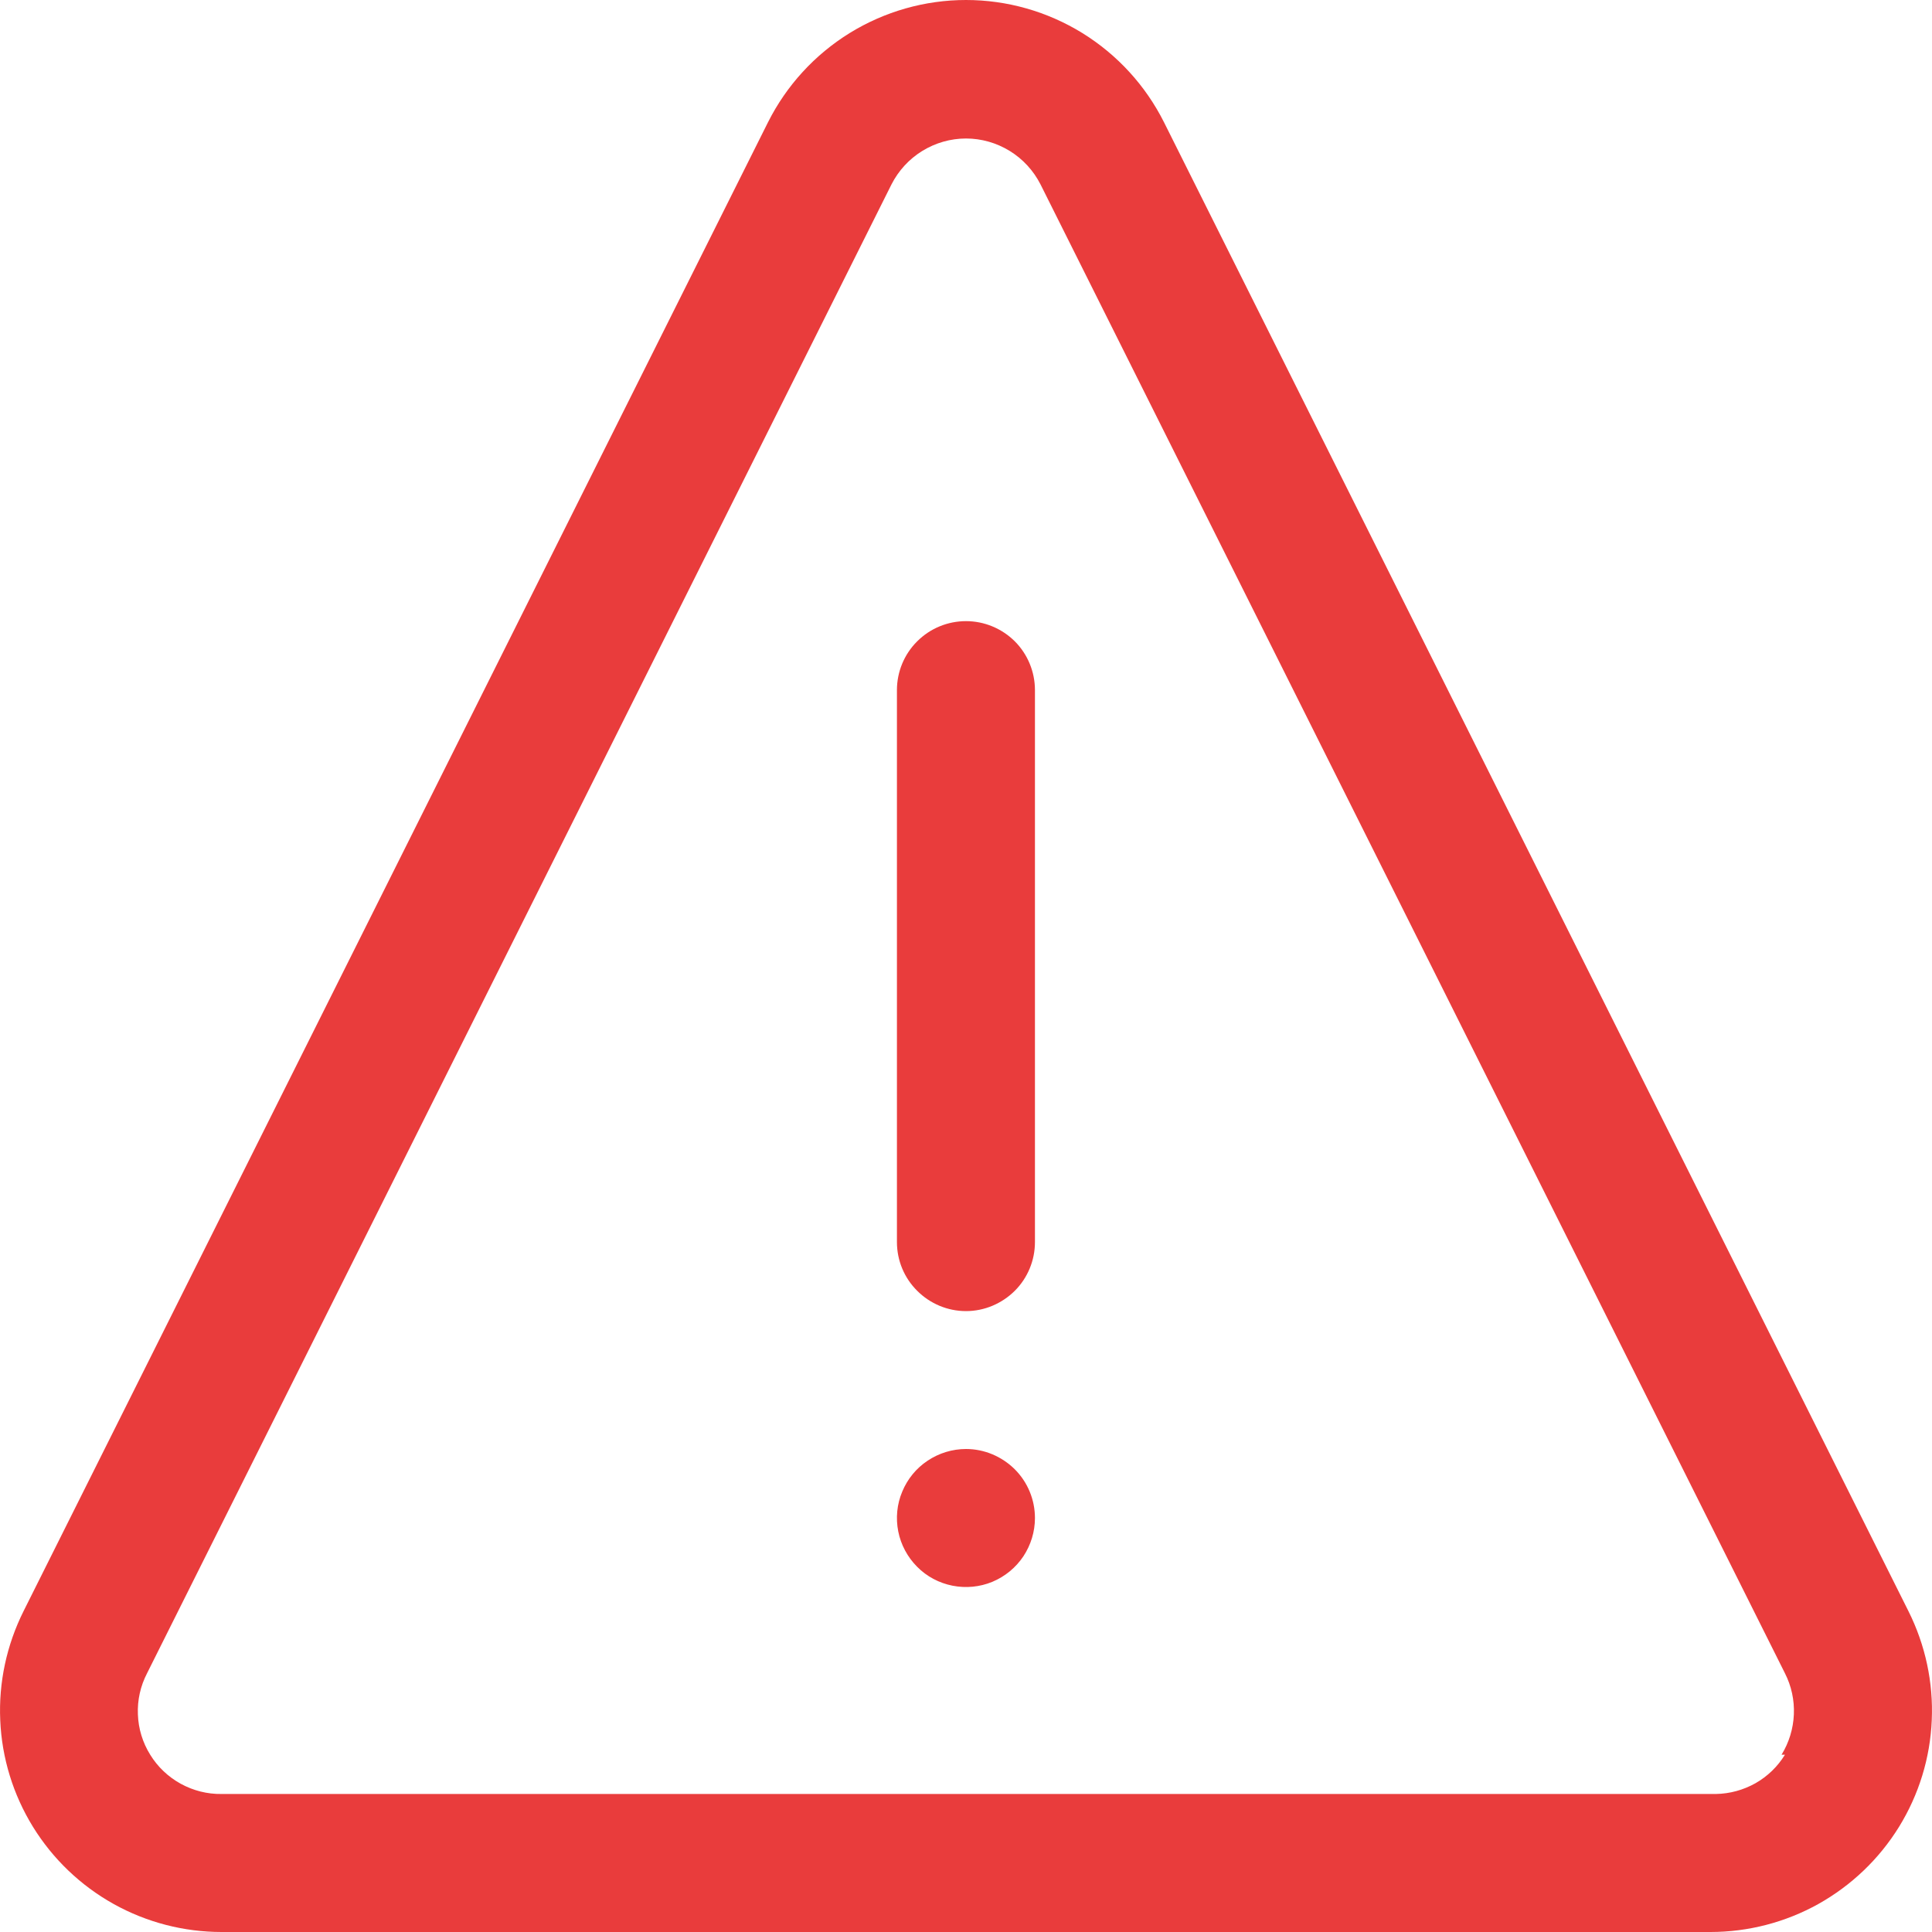<svg width="16" height="16" viewBox="0 0 16 16" fill="none" xmlns="http://www.w3.org/2000/svg">
<path d="M9.64 1.013C9.487 0.708 9.253 0.453 8.964 0.274C8.674 0.095 8.34 0 8 0C7.66 0 7.326 0.095 7.036 0.274C6.747 0.453 6.513 0.708 6.36 1.013L0.195 13.343C0.055 13.623 -0.012 13.934 0.002 14.246C0.015 14.559 0.109 14.863 0.273 15.129C0.438 15.396 0.667 15.615 0.941 15.768C1.214 15.92 1.522 16 1.835 16H14.165C14.478 16 14.786 15.92 15.059 15.768C15.332 15.615 15.562 15.396 15.727 15.129C15.891 14.863 15.985 14.559 15.998 14.246C16.012 13.934 15.945 13.623 15.805 13.343L9.64 1.013ZM14.782 14.532C14.722 14.63 14.638 14.711 14.538 14.768C14.438 14.824 14.326 14.855 14.211 14.857H1.835C1.717 14.859 1.6 14.829 1.496 14.772C1.393 14.715 1.306 14.633 1.244 14.532C1.181 14.431 1.146 14.316 1.142 14.198C1.137 14.08 1.163 13.963 1.218 13.857L7.383 1.527C7.441 1.413 7.529 1.317 7.638 1.25C7.747 1.183 7.872 1.147 8 1.147C8.128 1.147 8.253 1.183 8.362 1.25C8.471 1.317 8.559 1.413 8.617 1.527L14.782 13.857C14.836 13.963 14.861 14.08 14.856 14.198C14.851 14.316 14.816 14.431 14.754 14.532H14.782Z" fill="#E93C3C"/>
<path d="M8 5.144C7.848 5.144 7.703 5.204 7.596 5.311C7.488 5.418 7.428 5.564 7.428 5.715V10.286C7.428 10.438 7.488 10.583 7.596 10.69C7.703 10.797 7.848 10.858 8 10.858C8.151 10.858 8.296 10.797 8.404 10.69C8.511 10.583 8.571 10.438 8.571 10.286V5.715C8.571 5.564 8.511 5.418 8.404 5.311C8.296 5.204 8.151 5.144 8 5.144ZM8 12C7.887 12 7.776 12.034 7.682 12.097C7.588 12.159 7.515 12.249 7.472 12.353C7.428 12.457 7.417 12.572 7.439 12.683C7.461 12.794 7.516 12.896 7.596 12.976C7.675 13.056 7.777 13.11 7.888 13.132C7.999 13.154 8.114 13.143 8.218 13.1C8.323 13.056 8.412 12.983 8.475 12.889C8.537 12.795 8.571 12.685 8.571 12.572C8.571 12.42 8.511 12.275 8.404 12.168C8.296 12.061 8.151 12 8 12Z" fill="#E93C3C"/>
</svg>
